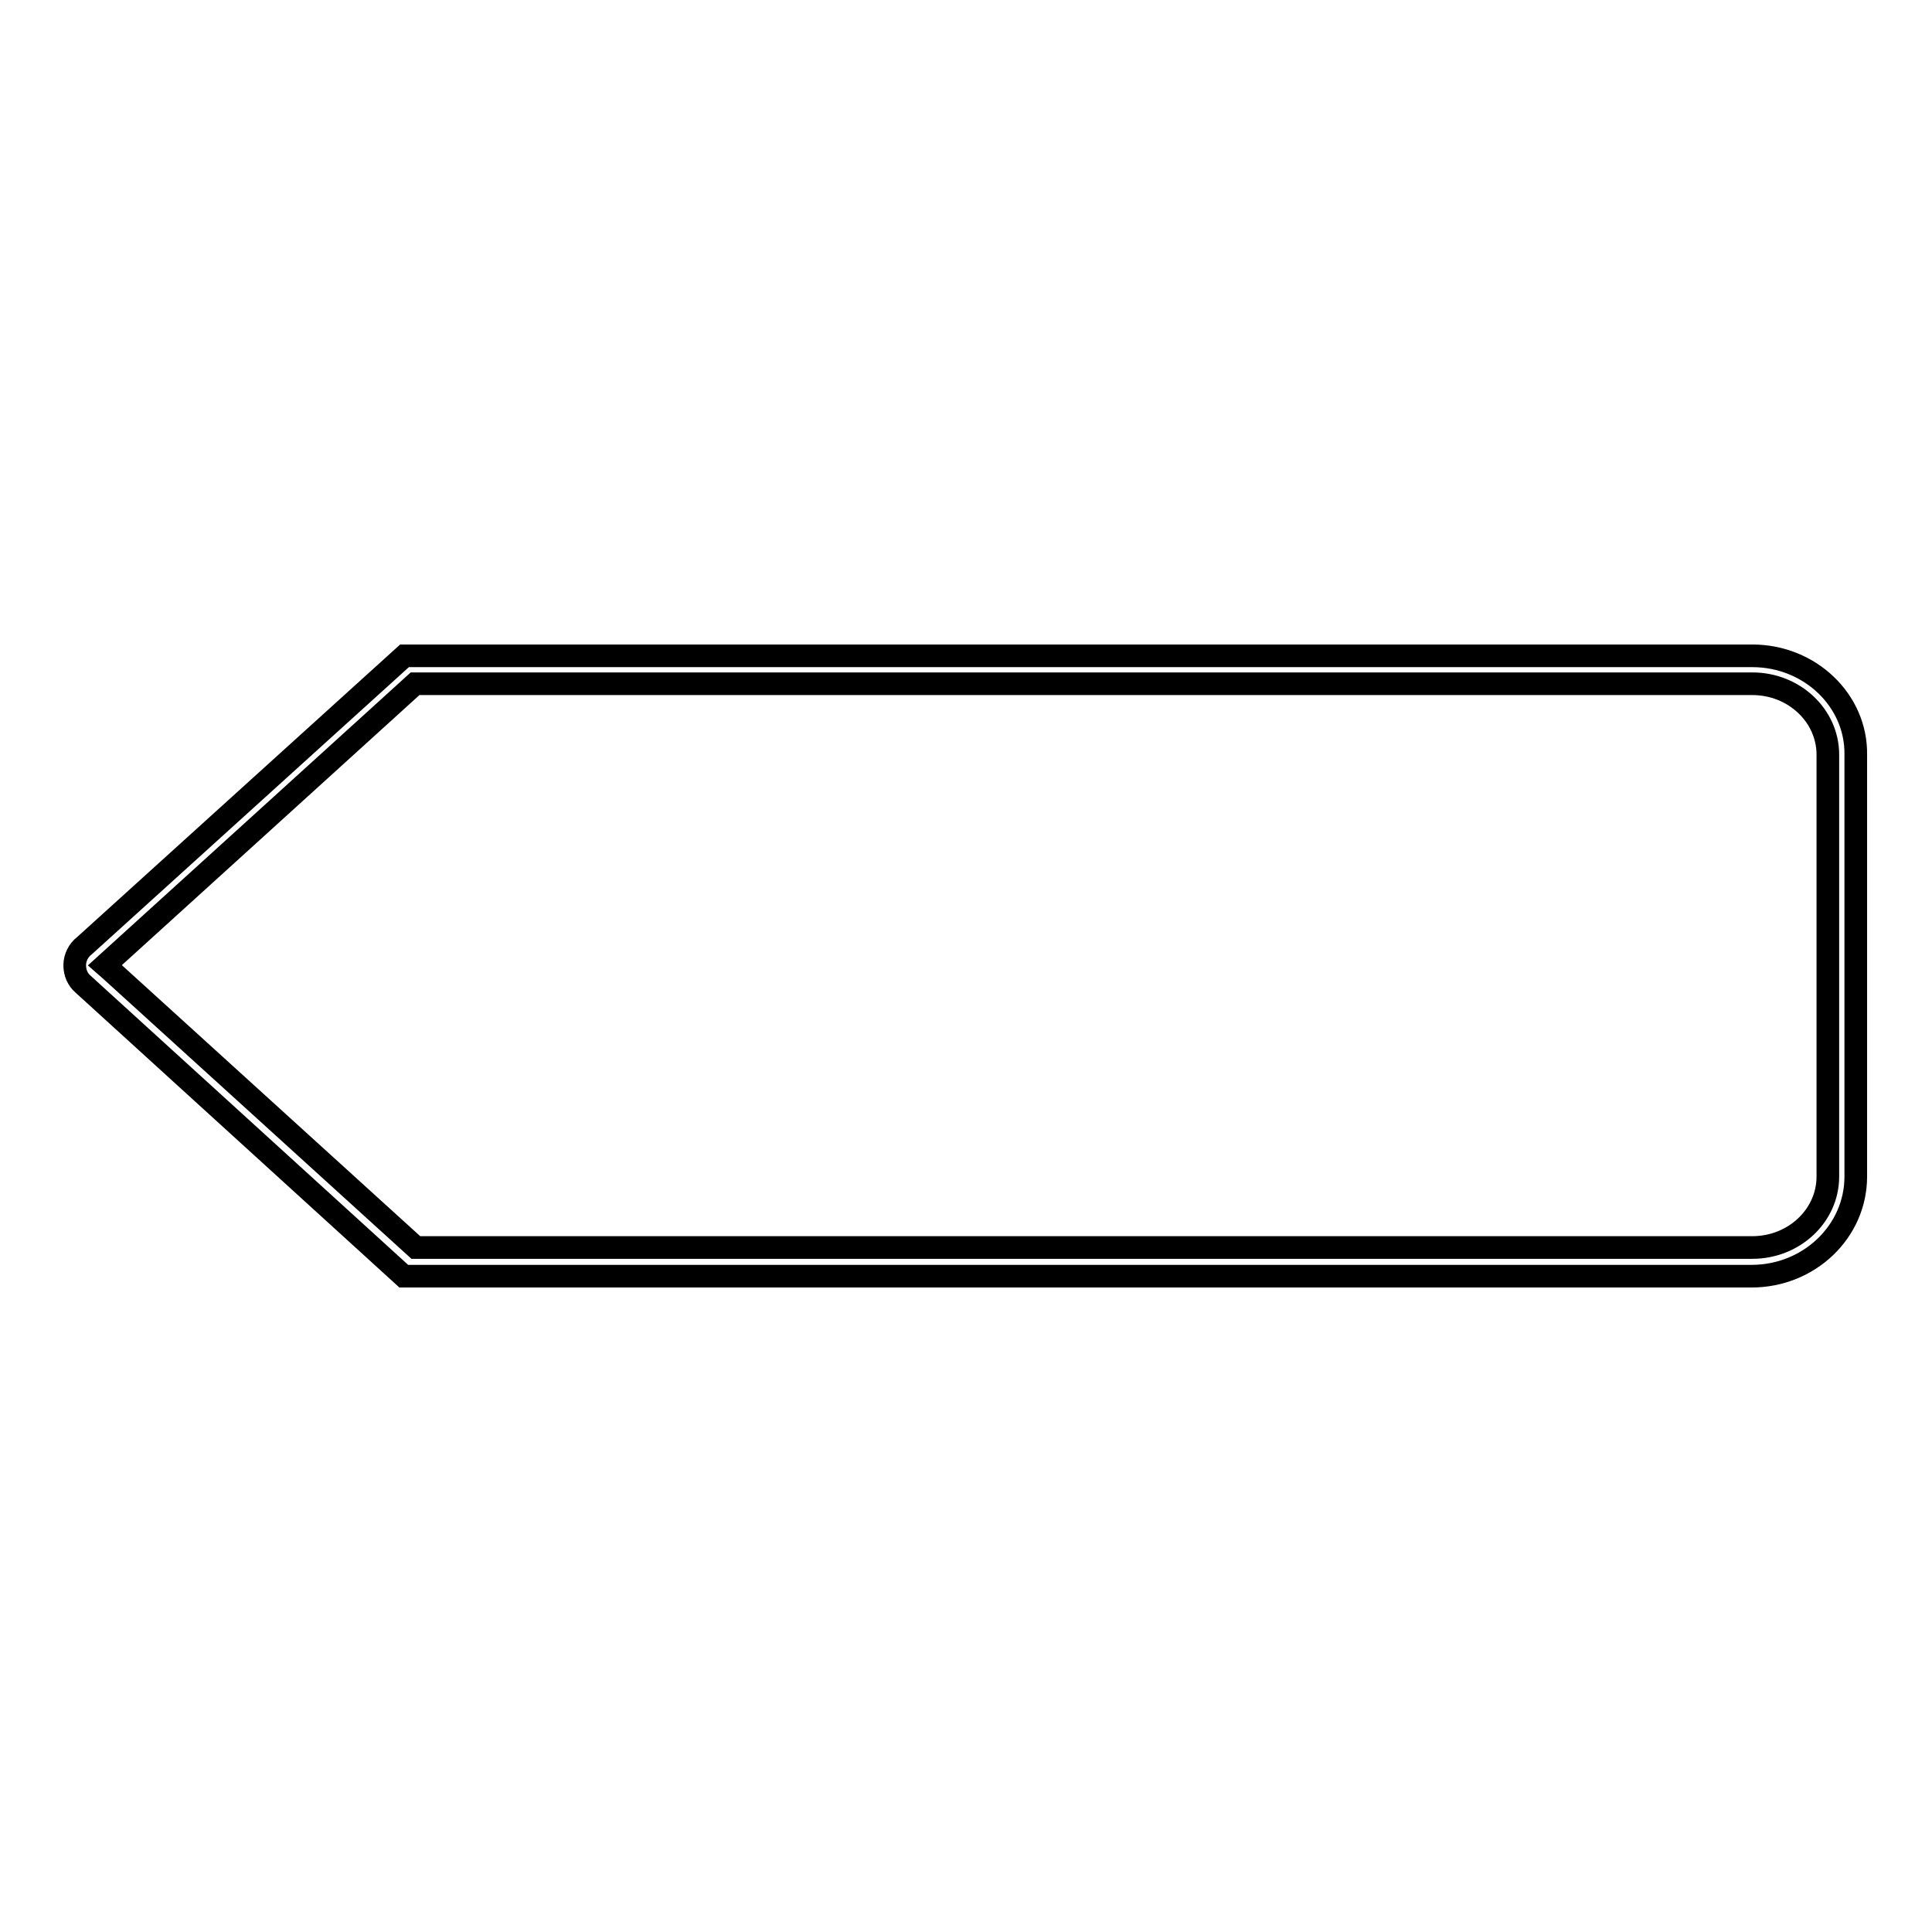<?xml version="1.0" encoding="utf-8"?>
<!-- Svg Vector Icons : http://www.onlinewebfonts.com/icon -->
<!DOCTYPE svg PUBLIC "-//W3C//DTD SVG 1.1//EN" "http://www.w3.org/Graphics/SVG/1.1/DTD/svg11.dtd">
<svg version="1.1" xmlns="http://www.w3.org/2000/svg" xmlns:xlink="http://www.w3.org/1999/xlink" x="0px" y="0px" viewBox="0 0 256 256" enable-background="new 0 0 256 256" xml:space="preserve">
<g><g><path stroke-width="3" fill-opacity="0" stroke="#000000"  d="M232.2,90.6c5.5,0,10,4.2,10,9.4v55.9c0,5.2-4.5,9.4-10,9.4H55.1l-40.4-36.7l-0.8-0.7l41.1-37.3L232.2,90.6 M232.2,86.9H53.6l-42.4,38.4c-0.8,0.6-1.3,1.6-1.3,2.6c0,1,0.4,1.9,1.1,2.5l0,0l42.5,38.7h178.6c7.6,0,13.8-5.9,13.8-13.2v-55.9C246,92.8,239.8,86.9,232.2,86.9L232.2,86.9z"/></g></g>
</svg>